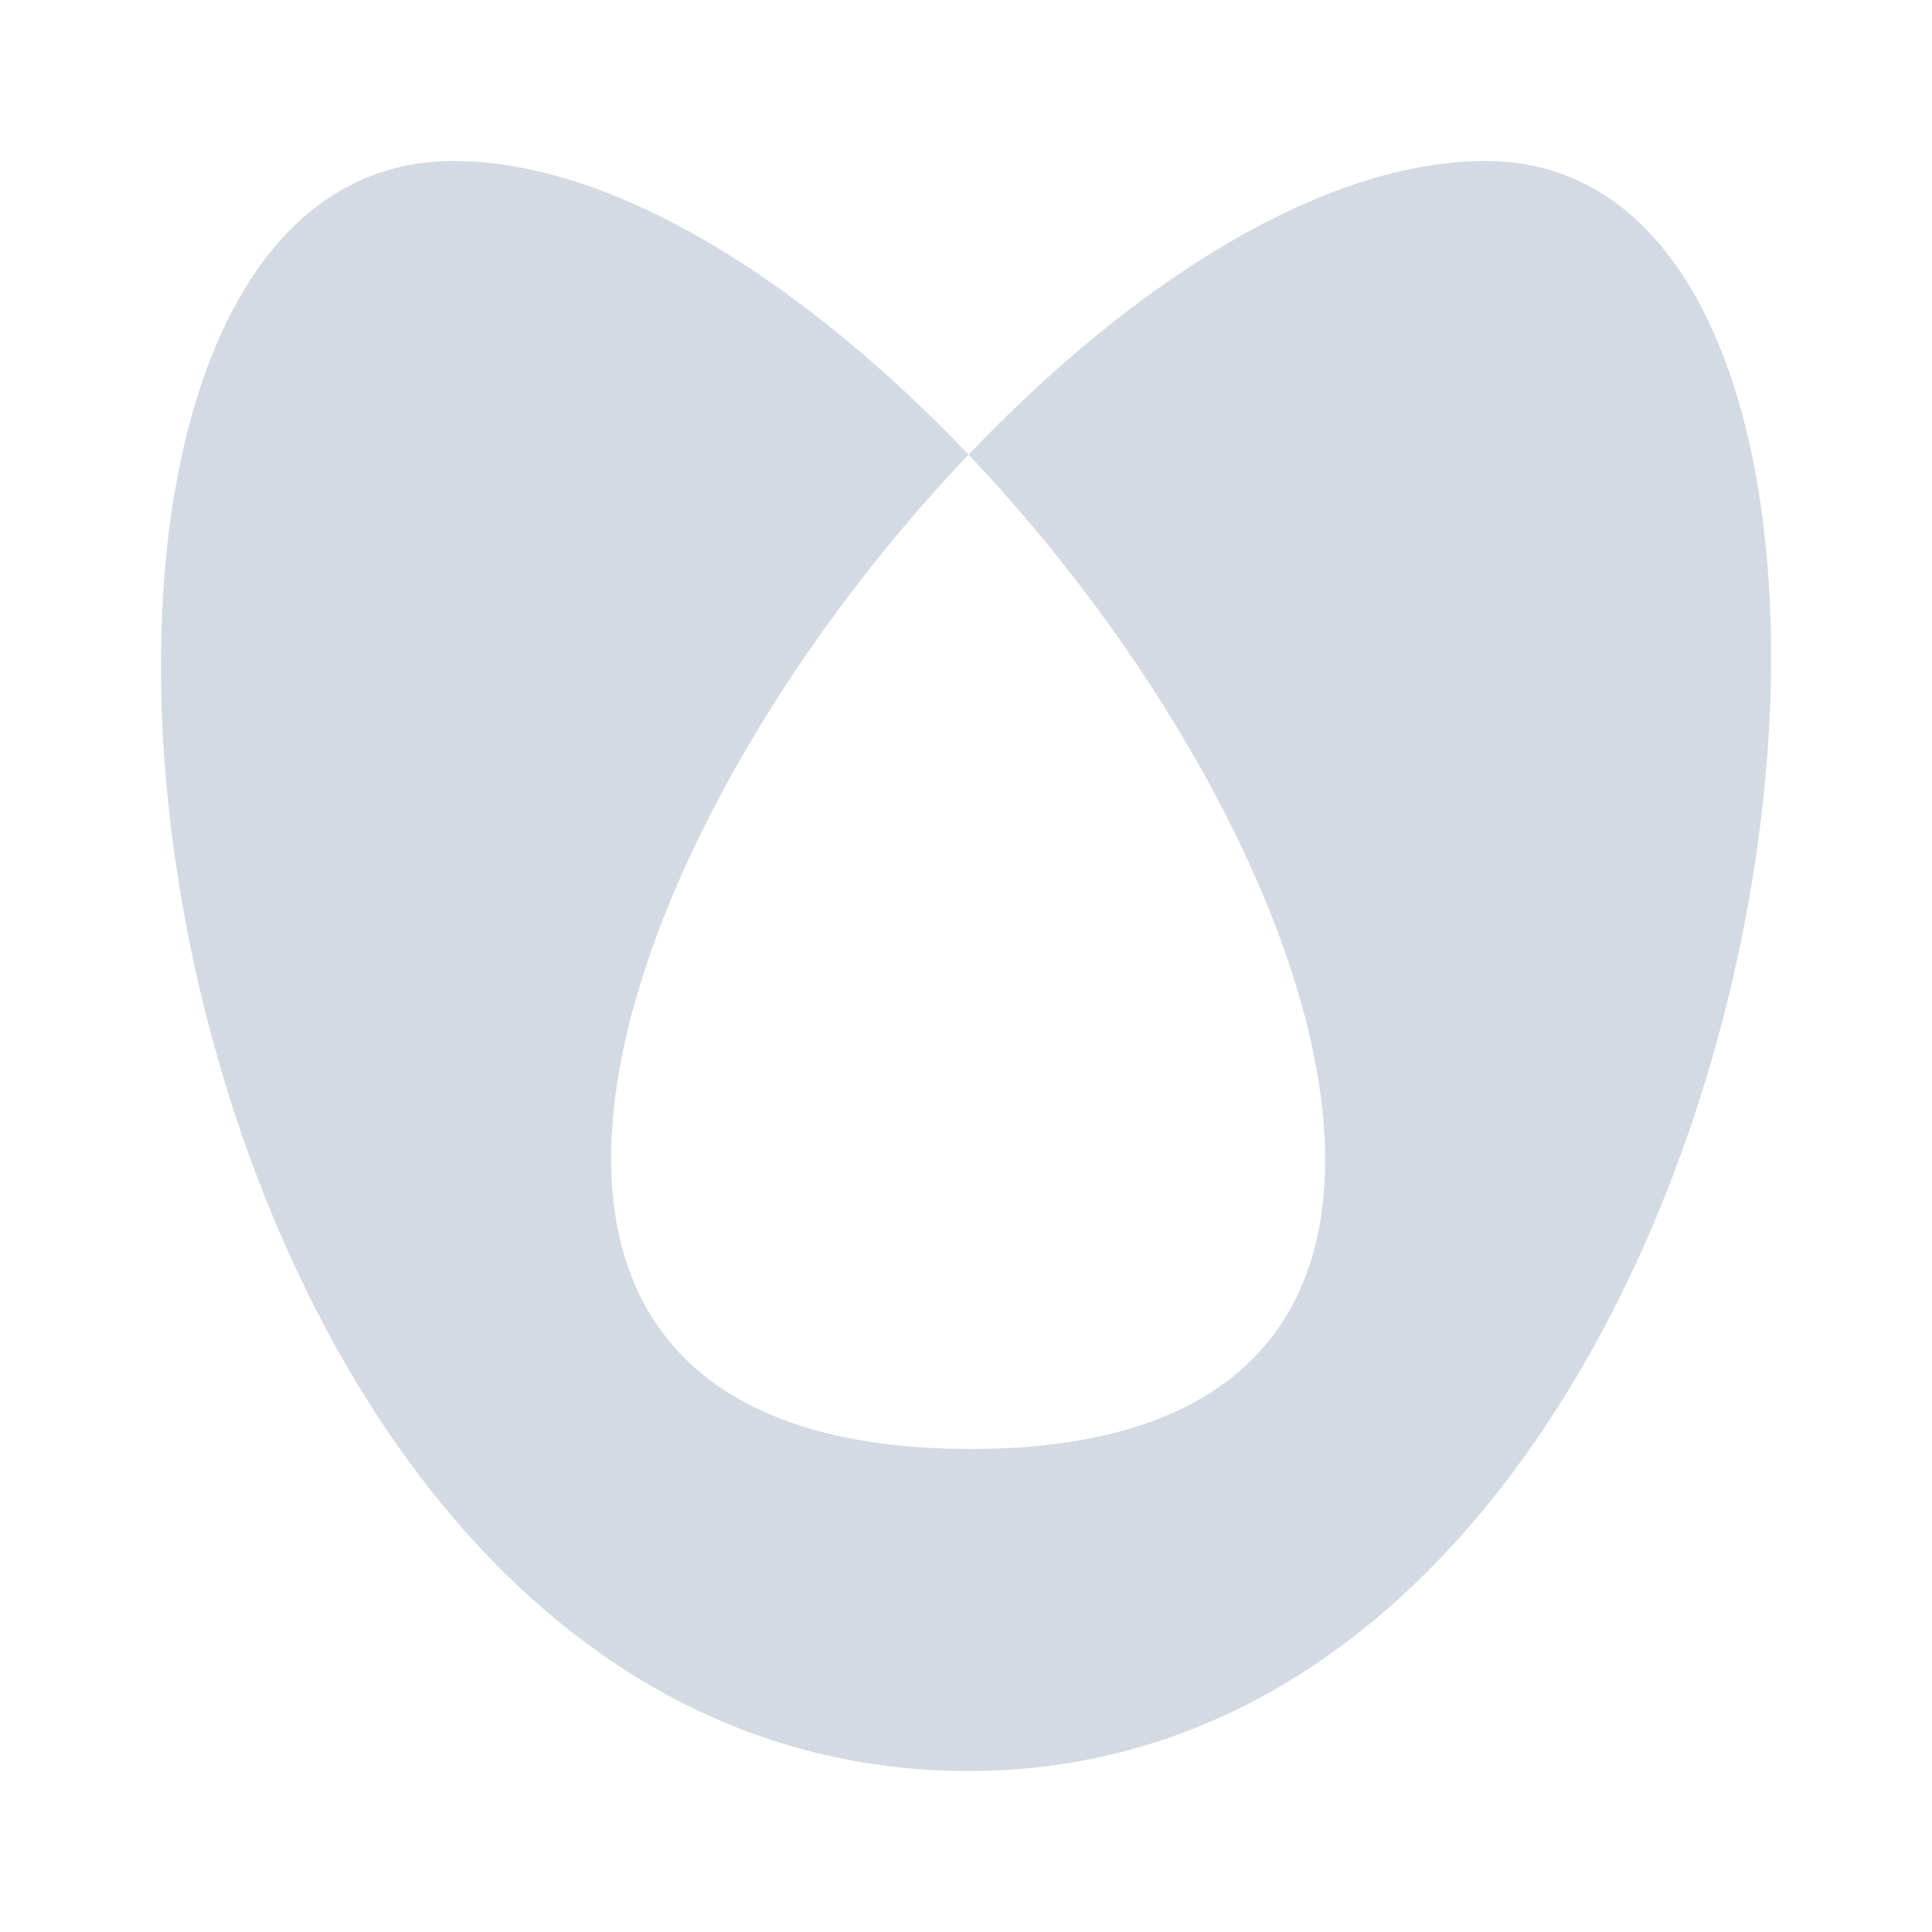 <svg xmlns="http://www.w3.org/2000/svg" width="12pt" height="12pt" version="1.1" viewBox="0 0 12 12">
 <g>
  <path style="fill:rgb(82.745%,85.49%,89.02%)" d="M 2.816 1 C -0.445 1 0.723 11 6.016 11 C 11.211 11 12.457 1 9.227 1 C 8.211 1 7.023 1.766 6.016 2.824 C 8.258 5.184 9.598 9 6.031 9 C 2.418 9 3.762 5.184 6.016 2.824 C 5.008 1.766 3.824 1 2.816 1 Z M 2.816 1"/>
 </g>
</svg>
